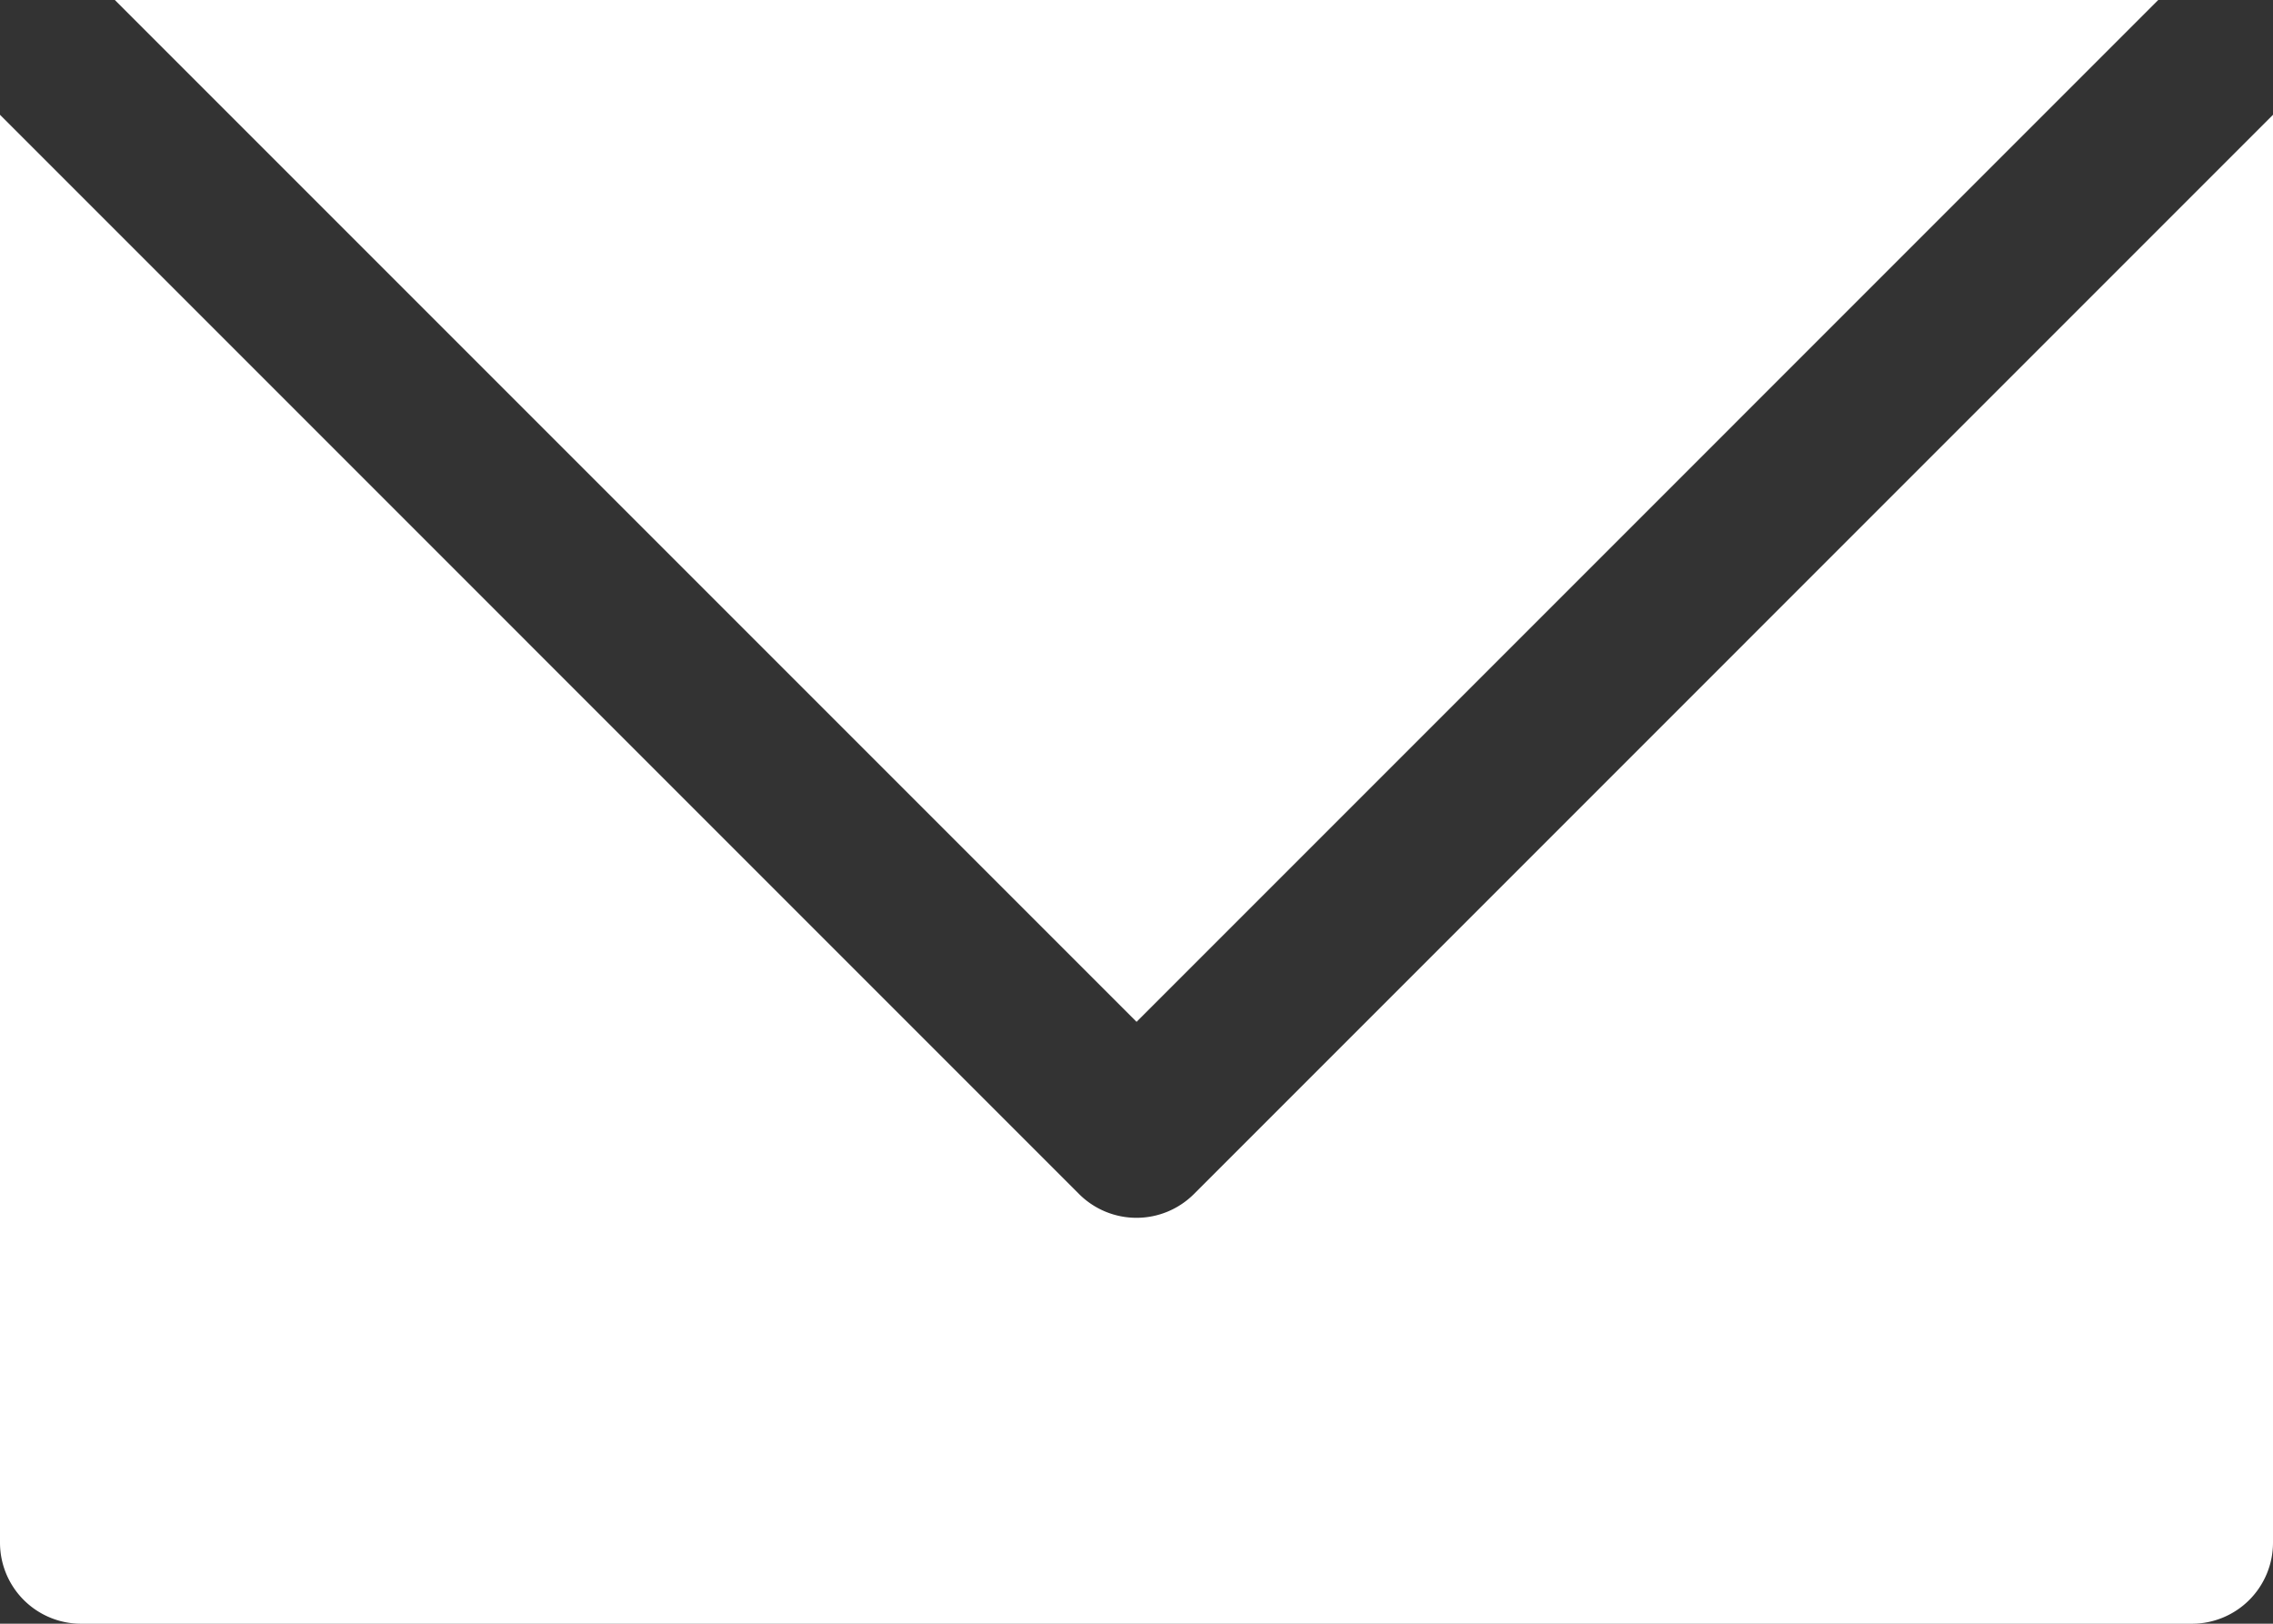 <svg xmlns="http://www.w3.org/2000/svg" width="32.48" height="23.199" viewBox="0 0 32.48 23.199"><rect x="0" y="0" width="32.48" height="23.199" fill="#333333" stroke="none"/><g transform="translate(0 0)"><path d="M1.641,0l14.6,14.6L30.84,0Z" fill="#fff"/><path d="M31.32,23.2H1.16A1.159,1.159,0,0,1,0,22.038V1.64L15.42,17.061a1.161,1.161,0,0,0,1.64,0L32.48,1.64v20.4A1.159,1.159,0,0,1,31.32,23.2" fill="#fff"/></g></svg>
